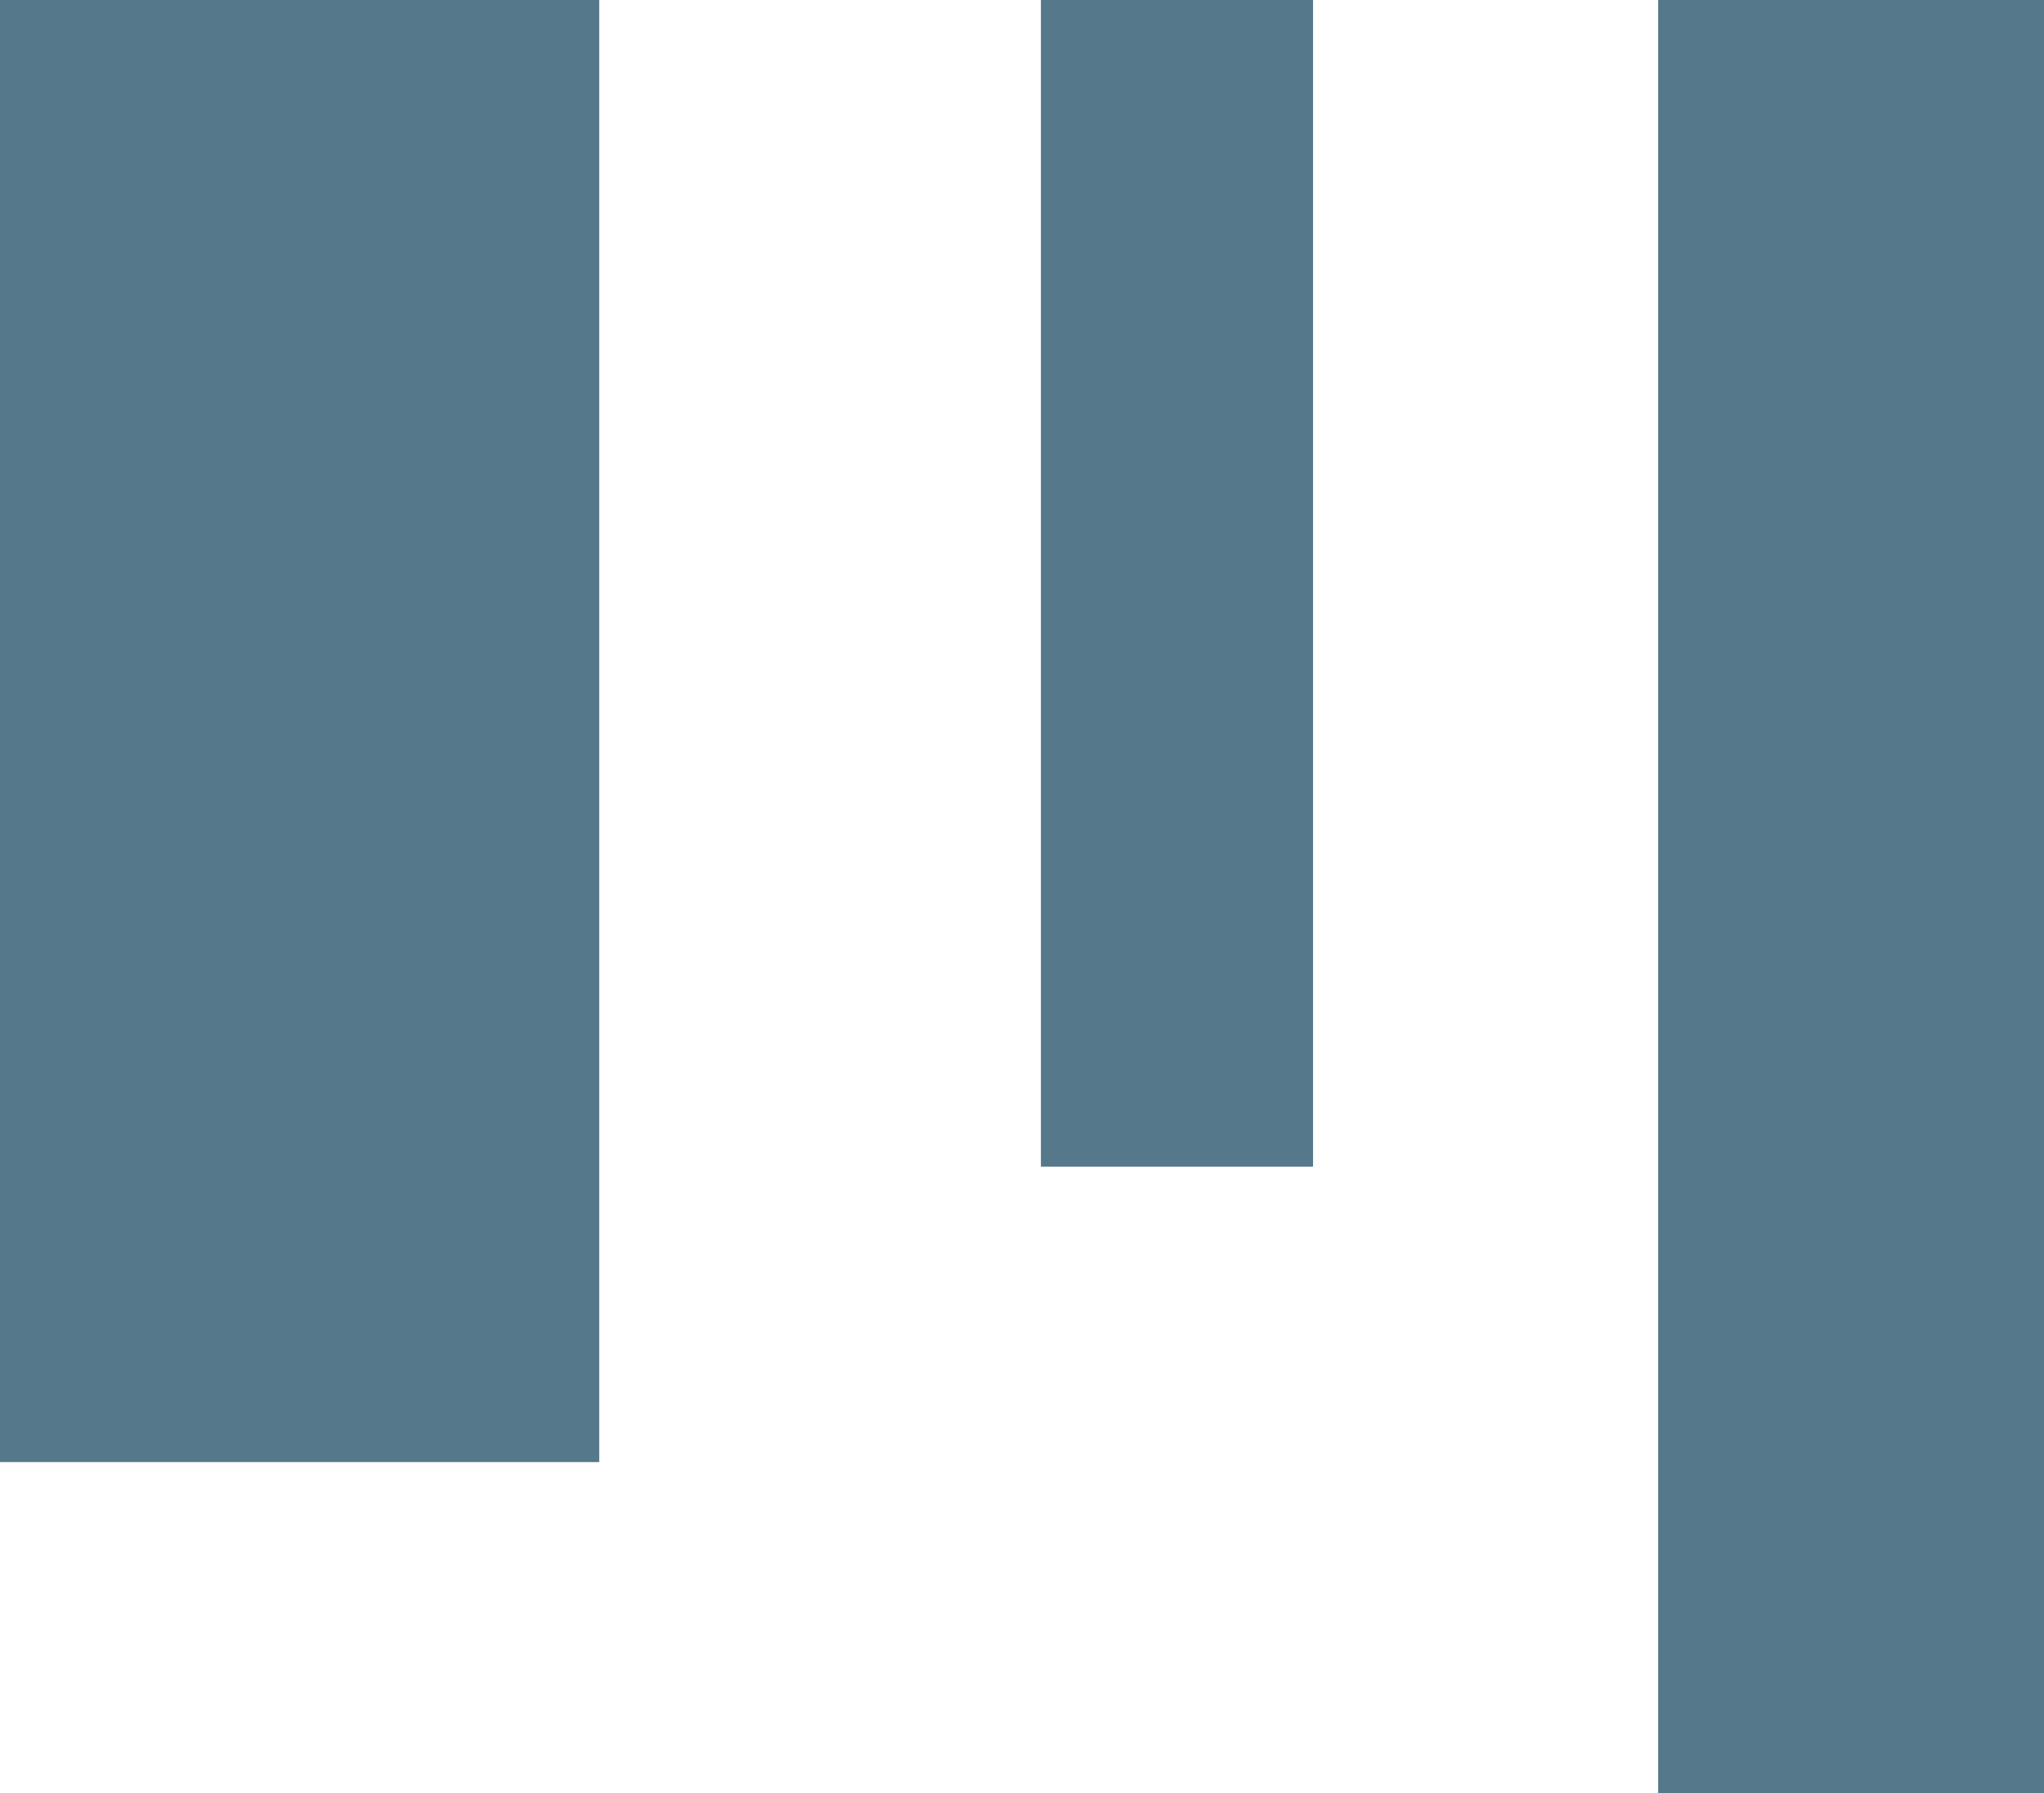 <?xml version="1.0" encoding="UTF-8"?>
<svg xmlns="http://www.w3.org/2000/svg" viewBox="0 0 373 327.27">
  <defs>
    <style>.cls-1{fill:#55798a;}</style>
  </defs>
  <g id="Layer_2" data-name="Layer 2">
    <g id="Layer_1-2" data-name="Layer 1">
      <rect class="cls-1" width="109.35" height="266.81"></rect>
      <rect class="cls-1" x="189.95" width="49.66" height="212.89"></rect>
      <rect class="cls-1" x="302.59" width="70.41" height="327.27"></rect>
    </g>
  </g>
</svg>
